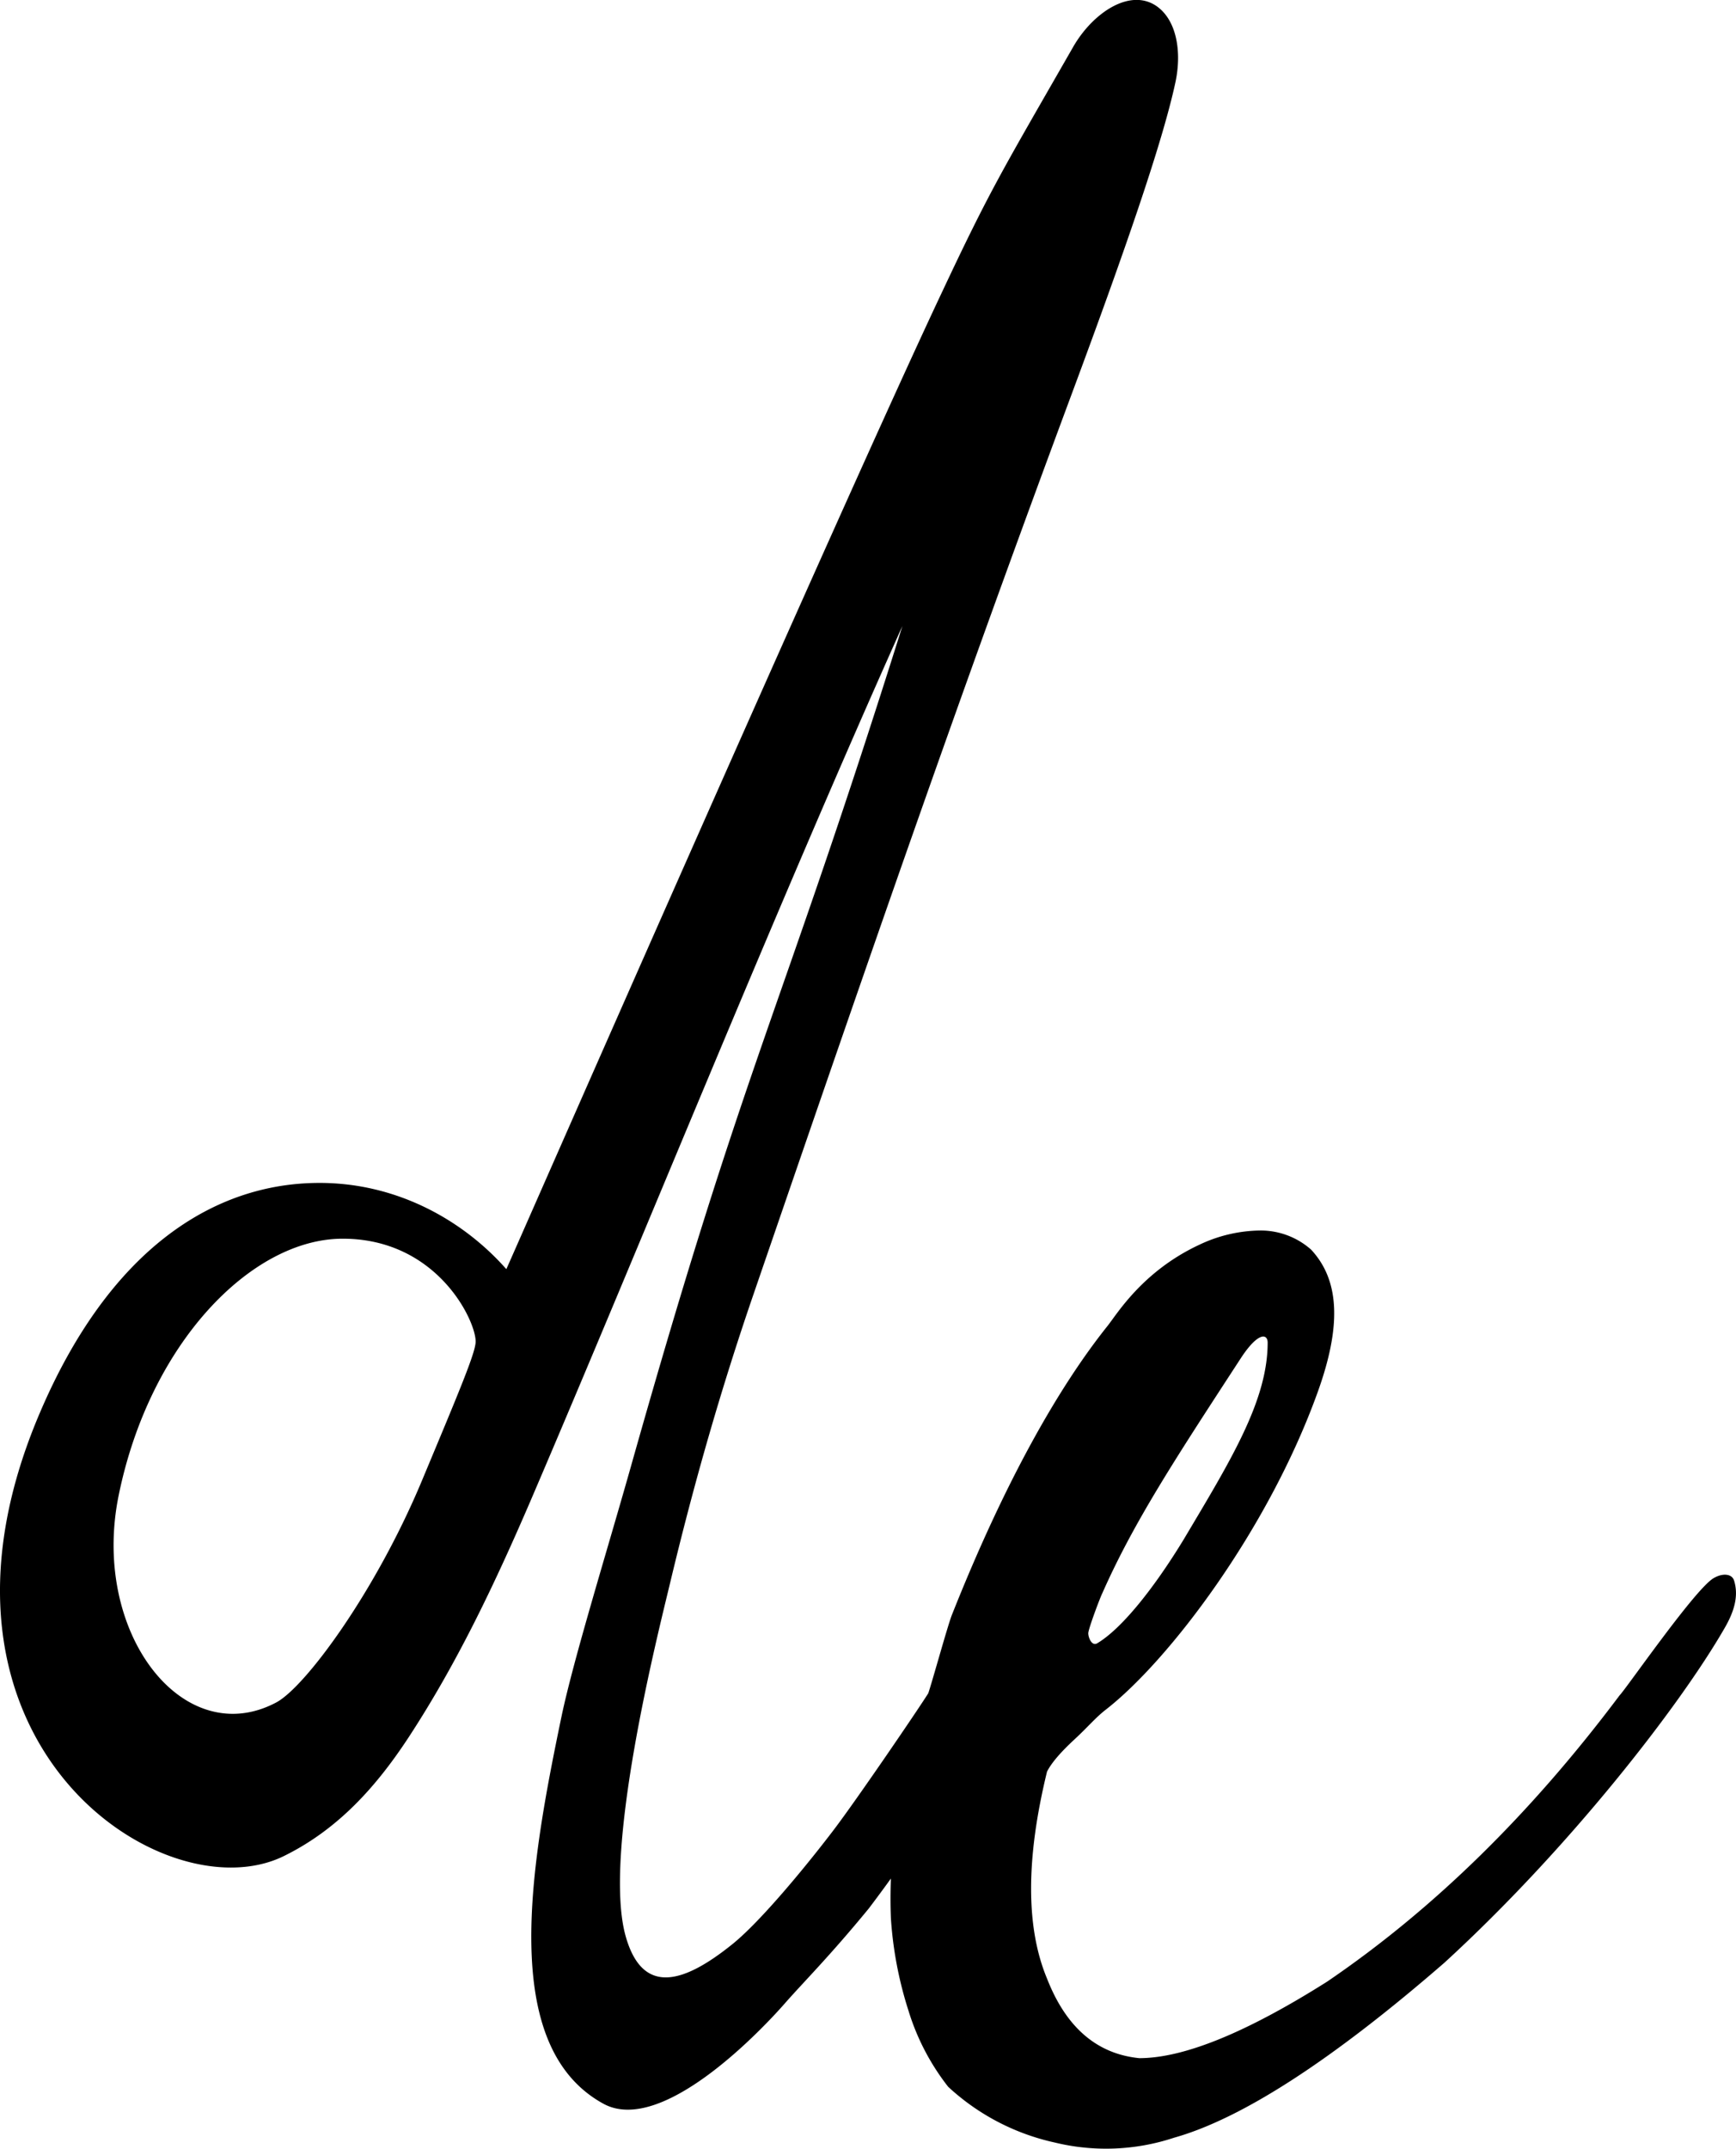 <svg xmlns="http://www.w3.org/2000/svg" viewBox="0 0 503.66 623.03"><g id="Calque_2" data-name="Calque 2"><g id="Calque_1-2" data-name="Calque 1"><path d="M503.11,458.33c-.65-2.11-3.47-2.22-6-.69-5.44,3.25-25.35,32.08-27.2,33.92q-38.76,51.7-84.92,83.07-35.08,22.15-54.45,22.16-18.48-1.85-26.77-23.08-9.24-22.15,0-60,1.85-3.68,7.84-9.23c4-3.69,6.18-6.39,9.21-8.74,18.3-14.23,47-52,61.4-91.86,6.77-18.7,6.77-32.31-1.84-41.54a22.07,22.07,0,0,0-14.77-5.54,42.11,42.11,0,0,0-17.67,4.14c-16.46,7.67-23.84,20.06-26.63,23.55-14.17,17.73-29.86,45.23-45.23,84-1.37,3.72-5.55,18.9-6.76,22.49-3,4.78-20.58,30.58-27.34,39.49s-20.8,26.29-29.57,33.33c-13.86,11.13-25.91,15.12-30.86-2.27-6.88-24.17,9.33-87.73,12.92-102.76,6.94-29,14.81-56.33,24.17-83.56,35-101.89,59.47-172.71,92.62-261.84,15-40.38,26-72,29.74-89.4,1.89-8.69.48-17.81-5.18-22-7.73-5.7-18.74,1.64-24.48,11.66-20.46,35.68-23.92,41.05-38,71C244.72,145.16,148.22,365.24,146.9,368c-12.47-14.11-31.61-25-54.19-25-30.86,0-61,19.43-81.15,66.67C-28.93,504.4,47.2,555.42,82.31,538.21c15.8-7.75,26.91-20.21,36.3-34.54C132.79,482,143.78,458.73,154,435c32.18-75,70.39-170,107.81-253.48-36.12,114.89-45,124-78.89,244.14-6.93,24.5-16.51,55.42-20,72C154,540.51,144.43,593.23,175.06,610c17.27,9.45,47-22.66,52.51-28.94,5.68-6.48,13-13.68,24.48-27.66q3.24-4.27,6.42-8.69c-.15,4-.15,7.79,0,11.46a111,111,0,0,0,5.08,26.77,68.11,68.11,0,0,0,11.54,22.15,66.45,66.45,0,0,0,30.92,16.16,62.81,62.81,0,0,0,34.61-1.39q29.54-8.31,78.46-50.76c36.3-33.23,68.27-74.47,81.22-96.92C503.26,467.11,504.44,462.64,503.11,458.33ZM319.8,462c9.23-20.91,21.69-39.75,40.24-68.24,5-7.62,7.74-7.06,7.74-4.45,0,16.9-10.82,34.31-24.35,57.06-8.63,14.17-18,25.9-25.08,30.11-1.59.95-2.61-1.65-2.61-2.89S319.18,463.2,319.8,462ZM122.43,429.29c-13.54,32.41-33.89,59.91-42.29,64.36-27,14.31-53.81-20.24-45.72-60,9-44.23,38.5-74.28,64.72-74.47C126.61,359,138,382.75,138,389,138,392.15,133.26,403.37,122.43,429.29Z"/></g></g></svg>